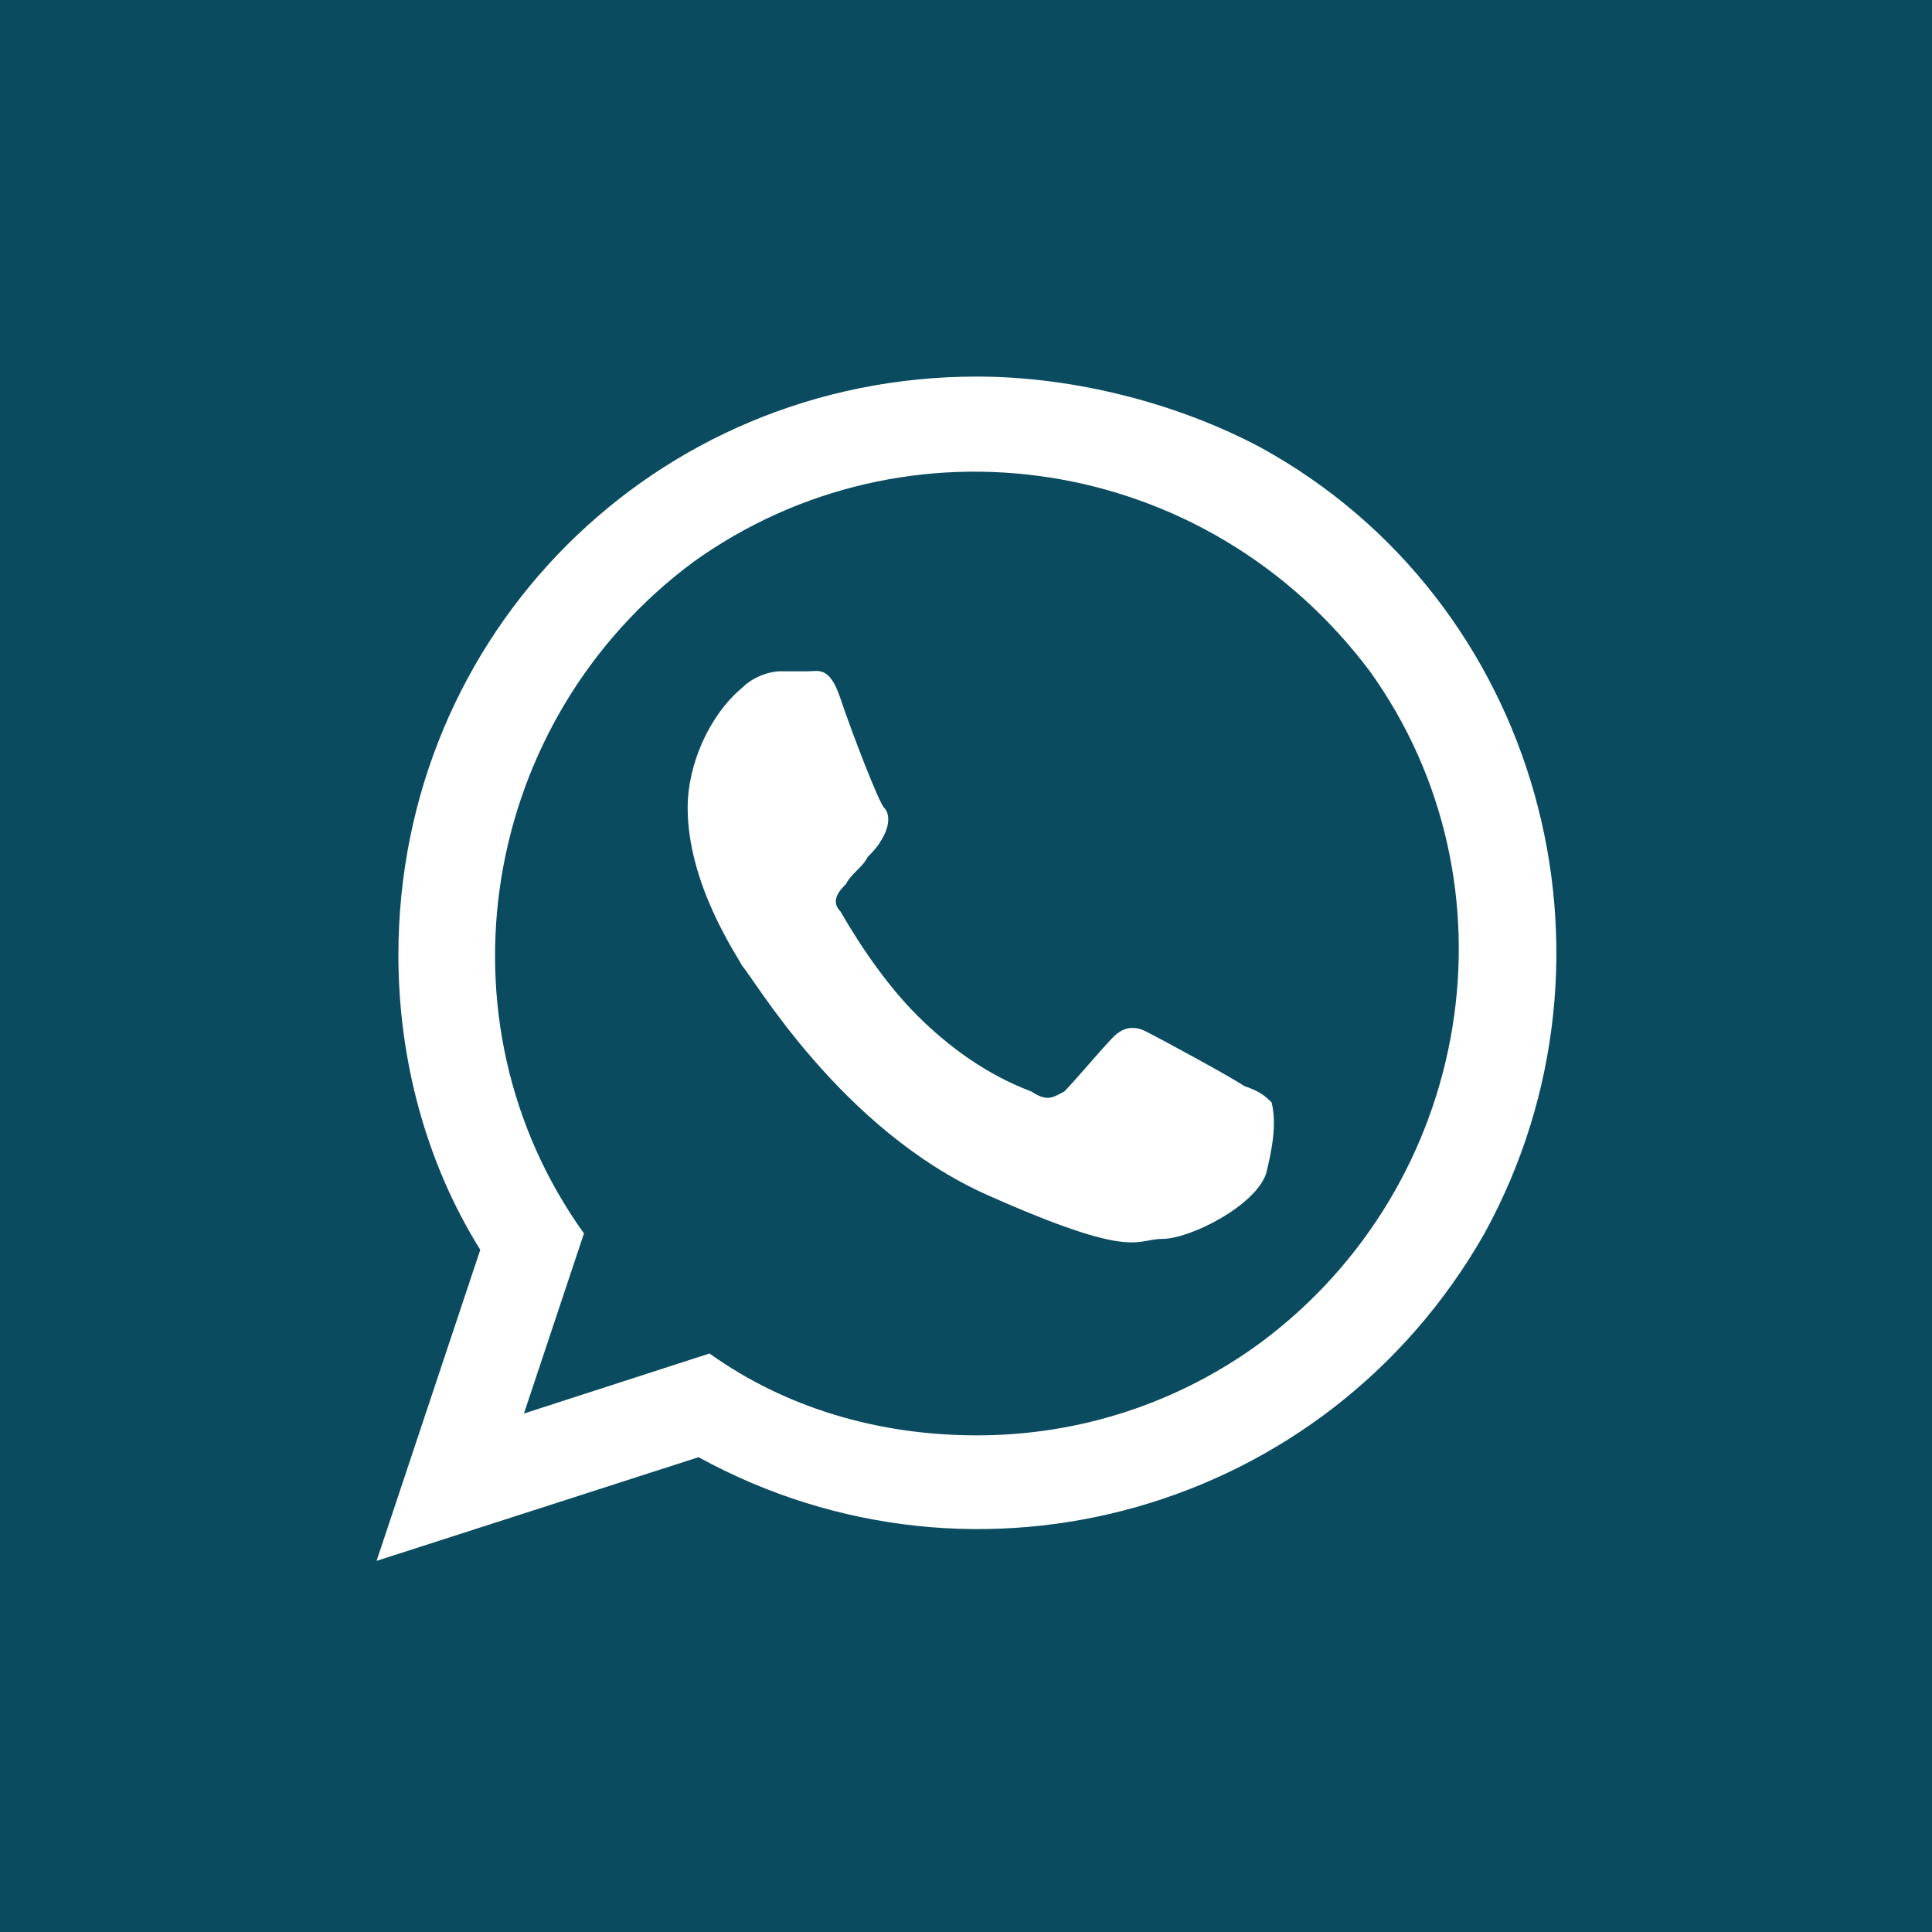 <?xml version="1.0" encoding="utf-8"?>
<!-- Generator: Adobe Illustrator 28.0.0, SVG Export Plug-In . SVG Version: 6.00 Build 0)  -->
<svg version="1.1" xmlns="http://www.w3.org/2000/svg" xmlns:xlink="http://www.w3.org/1999/xlink" x="0px" y="0px"
	 viewBox="0 0 35.4 35.4" style="enable-background:new 0 0 35.4 35.4;" xml:space="preserve">
<rect x="0" y="0" width="35.4" height="35.4" fill="#808080" stroke="none"/>
<style type="text/css">
	.st0{fill:#FFFFFF;}
	.st1{fill:none;}
	.st2{fill:#0A4B60;}
</style>
<g id="Livello_3">
	<rect x="3" y="3.6" class="st0" width="29.6" height="29.6"/>
</g>
<g id="Livello_2_00000152243938759874337000000009451851441637146003_">
	<g>
		<path class="st1" d="M22.8,19.8L22.8,19.8c-0.3-0.1-1.6-0.9-1.8-1s-0.4-0.2-0.6,0.1s-0.7,0.9-0.9,1c-0.2,0.2-0.3,0.2-0.6,0
			c-0.8-0.3-1.5-0.8-2.1-1.4s-1.1-1.2-1.4-1.9c-0.1-0.3,0-0.4,0.1-0.5c0.1-0.1,0.3-0.3,0.4-0.5c0.1-0.1,0.2-0.3,0.3-0.4
			c0.1-0.2,0.1-0.3,0-0.5c-0.1-0.1-0.5-1.5-0.8-2s-0.4-0.5-0.6-0.5c-0.2,0-0.3,0-0.5,0c-0.3,0-0.5,0.1-0.7,0.3c-0.6,0.6-1,1.4-1,2.2
			c0,1.3,0.9,2.7,1,2.9c0.1,0.2,1.8,3.1,4.5,4.2s2.7,0.8,3.2,0.8s1.6-0.6,1.9-1.2c0.2-0.4,0.3-0.8,0.2-1.3
			C23.3,20.1,23.1,20,22.8,19.8L22.8,19.8z"/>
		<path class="st1" d="M23.1,8.2c-1.6-0.9-3.4-1.4-5.2-1.3l0,0C12,6.9,7.3,11.6,7.3,17.5c0,1.9,0.5,3.8,1.5,5.4l-1.9,5.7l5.9-1.9
			c5.1,2.9,11.6,1,14.4-4.1S28.2,11,23.1,8.2z M23,24.6c-1.5,1.1-3.3,1.7-5.2,1.7l0,0c-1.7,0-3.4-0.5-4.9-1.5l-3.4,1.1l1.1-3.3
			c-2.9-3.9-2-9.4,2-12.3c3.9-2.8,9.5-2,12.3,2C27.8,16.2,27,21.7,23,24.6z"/>
		<path class="st2" d="M12.7,10.3c-3.9,2.9-4.8,8.4-2,12.3l-1.1,3.3l3.4-1.1c1.4,1,3.1,1.5,4.9,1.5l0,0c1.9,0,3.7-0.6,5.2-1.7
			c3.9-2.9,4.8-8.4,2-12.3C22.1,8.3,16.6,7.5,12.7,10.3z M23.2,21.5c-0.2,0.6-1.4,1.2-1.9,1.2s-0.5,0.4-3.2-0.8s-4.3-4-4.5-4.2
			c-0.1-0.2-1-1.5-1-2.9c0-0.8,0.4-1.7,1-2.2c0.2-0.2,0.5-0.3,0.7-0.3s0.3,0,0.5,0s0.4-0.1,0.6,0.5s0.7,1.9,0.8,2s0.1,0.3,0,0.5
			s-0.2,0.3-0.3,0.4c-0.1,0.2-0.3,0.3-0.4,0.5c-0.1,0.1-0.3,0.3-0.1,0.5c0.4,0.7,0.9,1.4,1.4,1.9c0.6,0.6,1.3,1.1,2.1,1.4
			c0.3,0.2,0.4,0.1,0.6,0c0.2-0.2,0.7-0.8,0.9-1s0.4-0.2,0.6-0.1s1.5,0.8,1.8,1l0,0l0,0c0.3,0.1,0.4,0.2,0.5,0.3
			C23.4,20.6,23.3,21.1,23.2,21.5z"/>
		<path class="st2" d="M0,0v35.4h35.4V0H0z M27.2,22.6c-2.9,5.1-9.3,6.9-14.4,4.1l-5.9,1.9l1.9-5.7c-1-1.6-1.5-3.5-1.5-5.4
			c0-5.9,4.7-10.6,10.6-10.6l0,0c1.8,0,3.7,0.5,5.2,1.3C28.2,11,30,17.5,27.2,22.6z"/>
	</g>
</g>
</svg>
